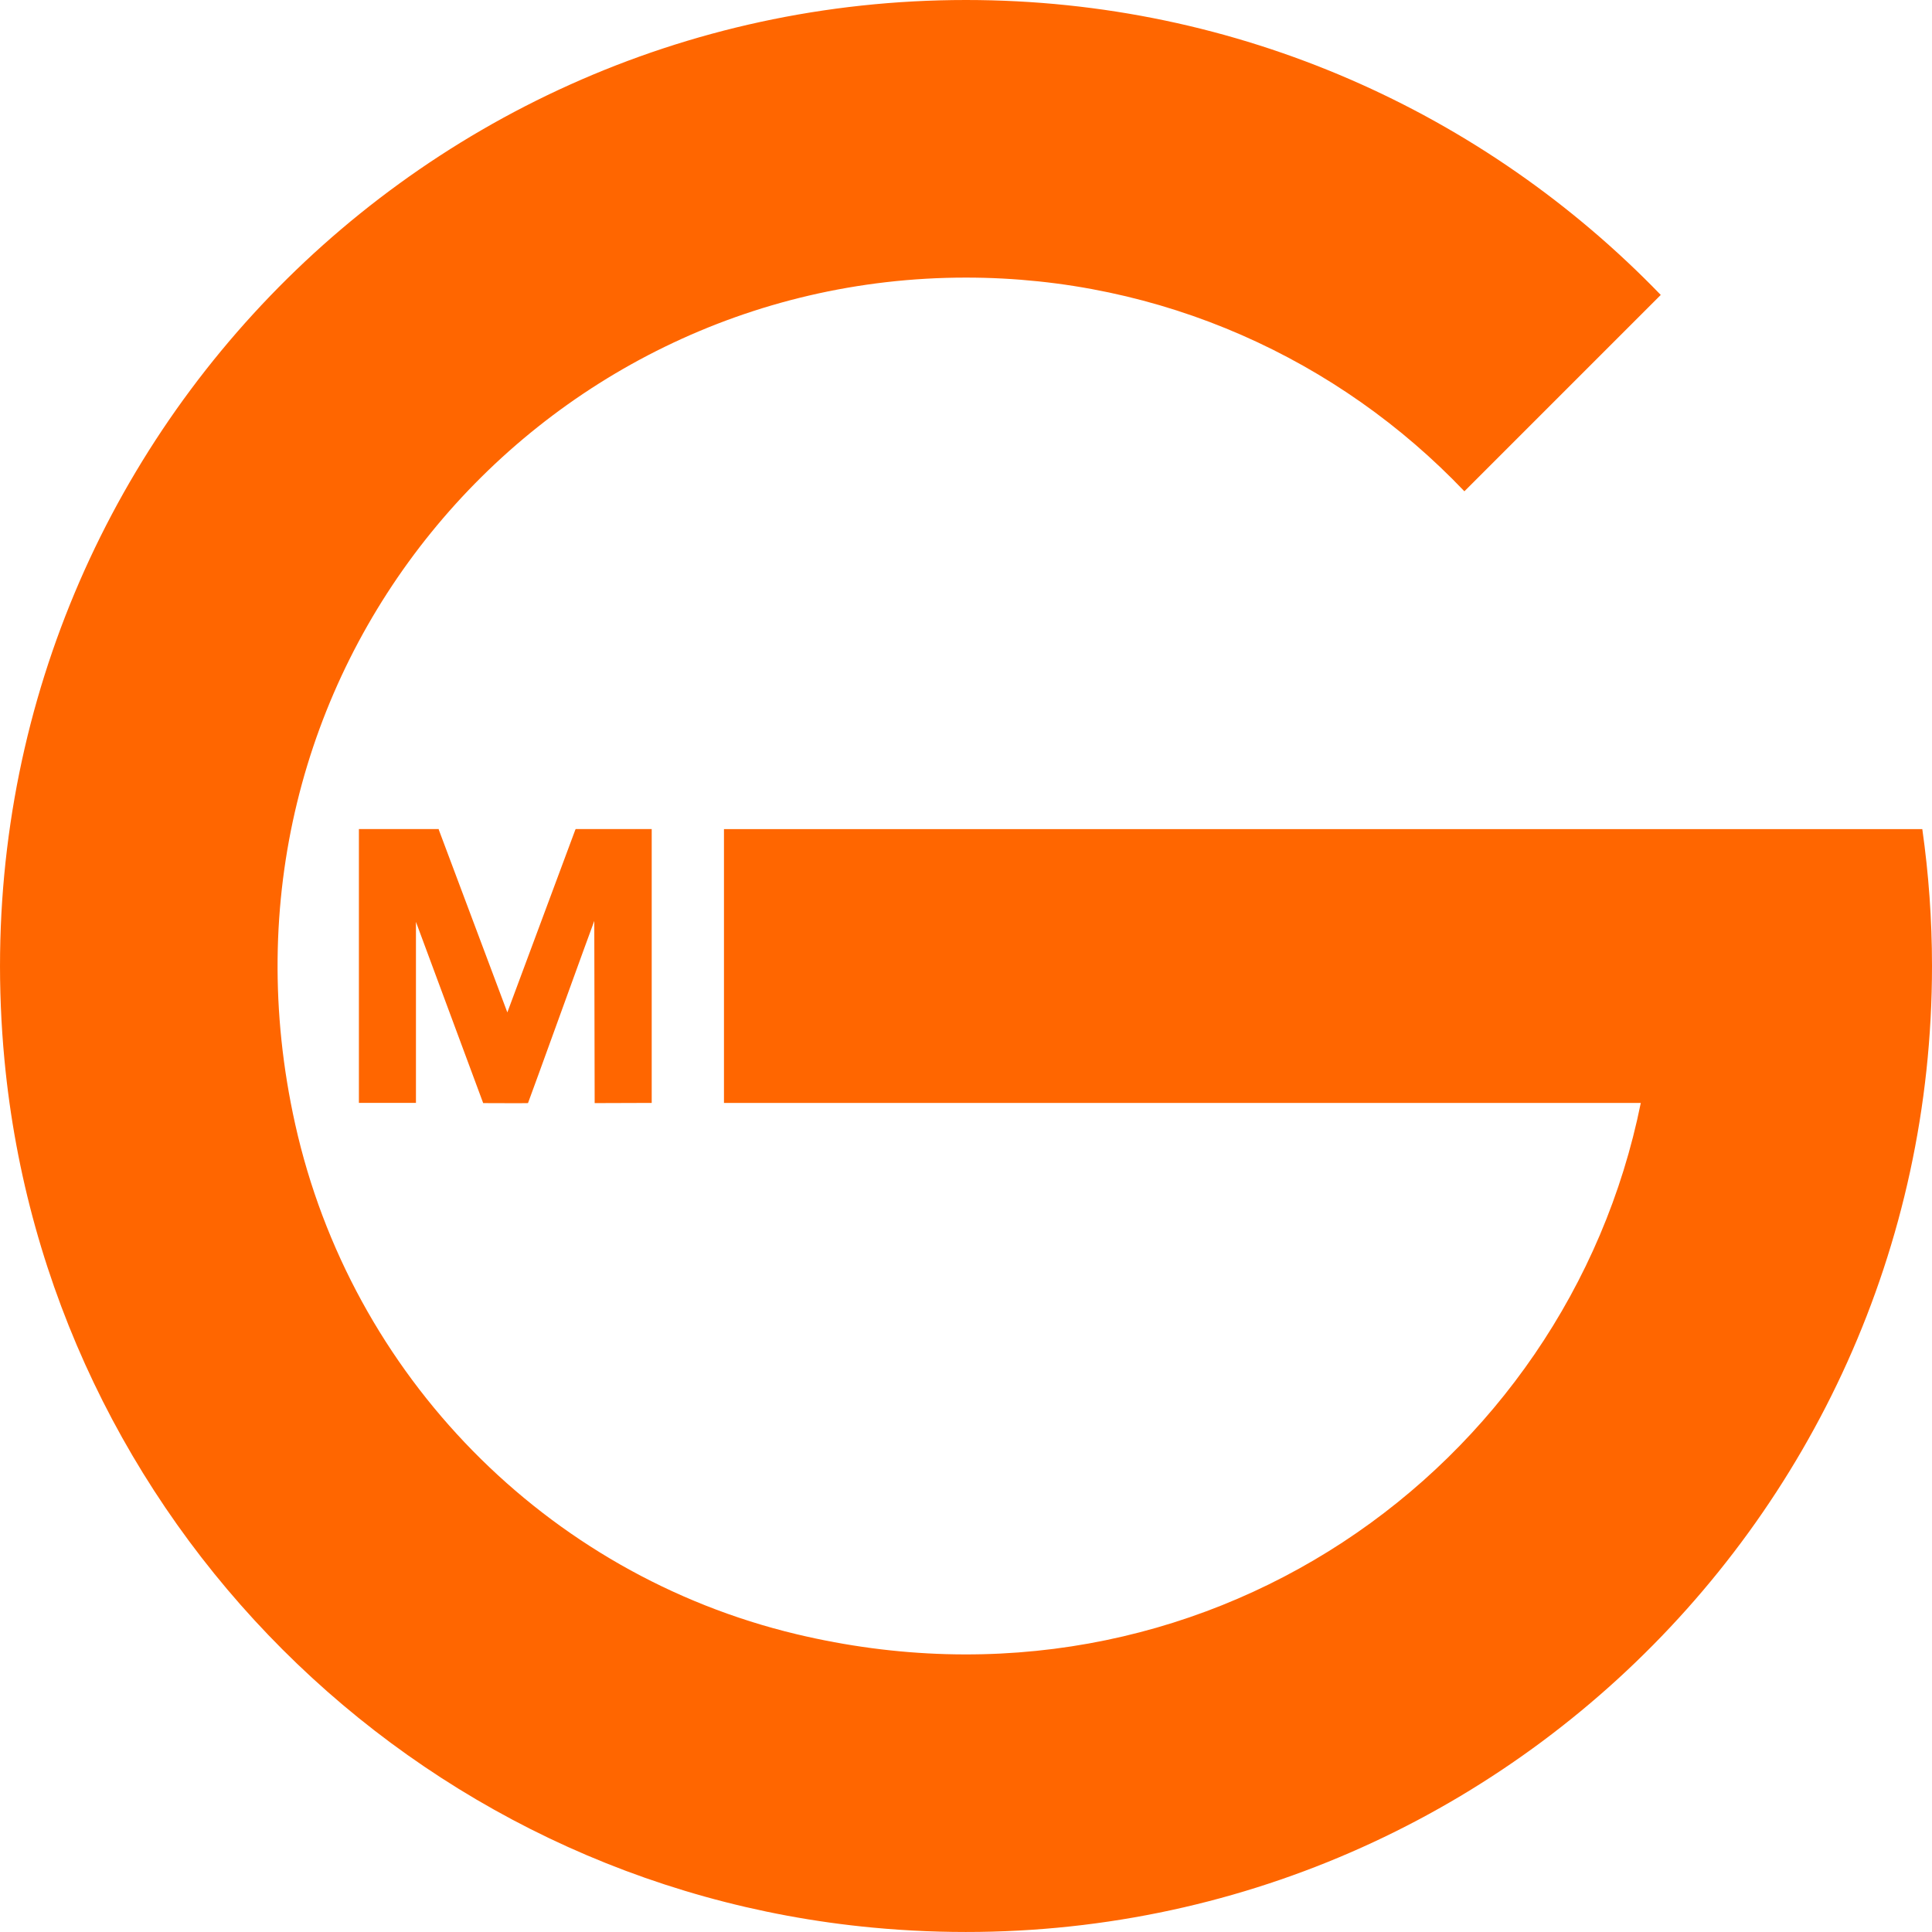 <?xml version="1.0" encoding="UTF-8"?>
<svg data-bbox="0.003 0 507.997 507.997" viewBox="0 0 508 508" xmlns="http://www.w3.org/2000/svg" data-type="color">
    <g>
        <path d="M171.36 218v72l-15 .05-.1-47.9c-.1.1-17.33 47.8-17.43 47.9 0 .05-11.78 0-11.78 0l-17.68-47.65V290h-15v-72h21v.15l18.03 48.05 17.92-48.15.05.05v-.1h20Z" fill="#ff6600" data-color="1"/>
        <path d="M505.45 218H190.36v72h241.07c-19.46 96.43-115.57 165.1-222.02 139.69-65.83-15.72-117.1-68.05-131.8-134.12C51.35 177.51 140.46 72.99 253.99 72.99c51.57 0 98.09 21.58 131.06 56.19l51.63-51.63C390.5 29.74 325.73 0 254 0 105.58 0-13.11 127.3 1.17 278.67c11.38 120.62 107.54 216.78 228.16 228.16C380.7 521.11 508 402.42 508 254c0-12.22-.88-24.24-2.55-36Z" fill="#ff6600" data-color="1"/>
    </g>
</svg>
